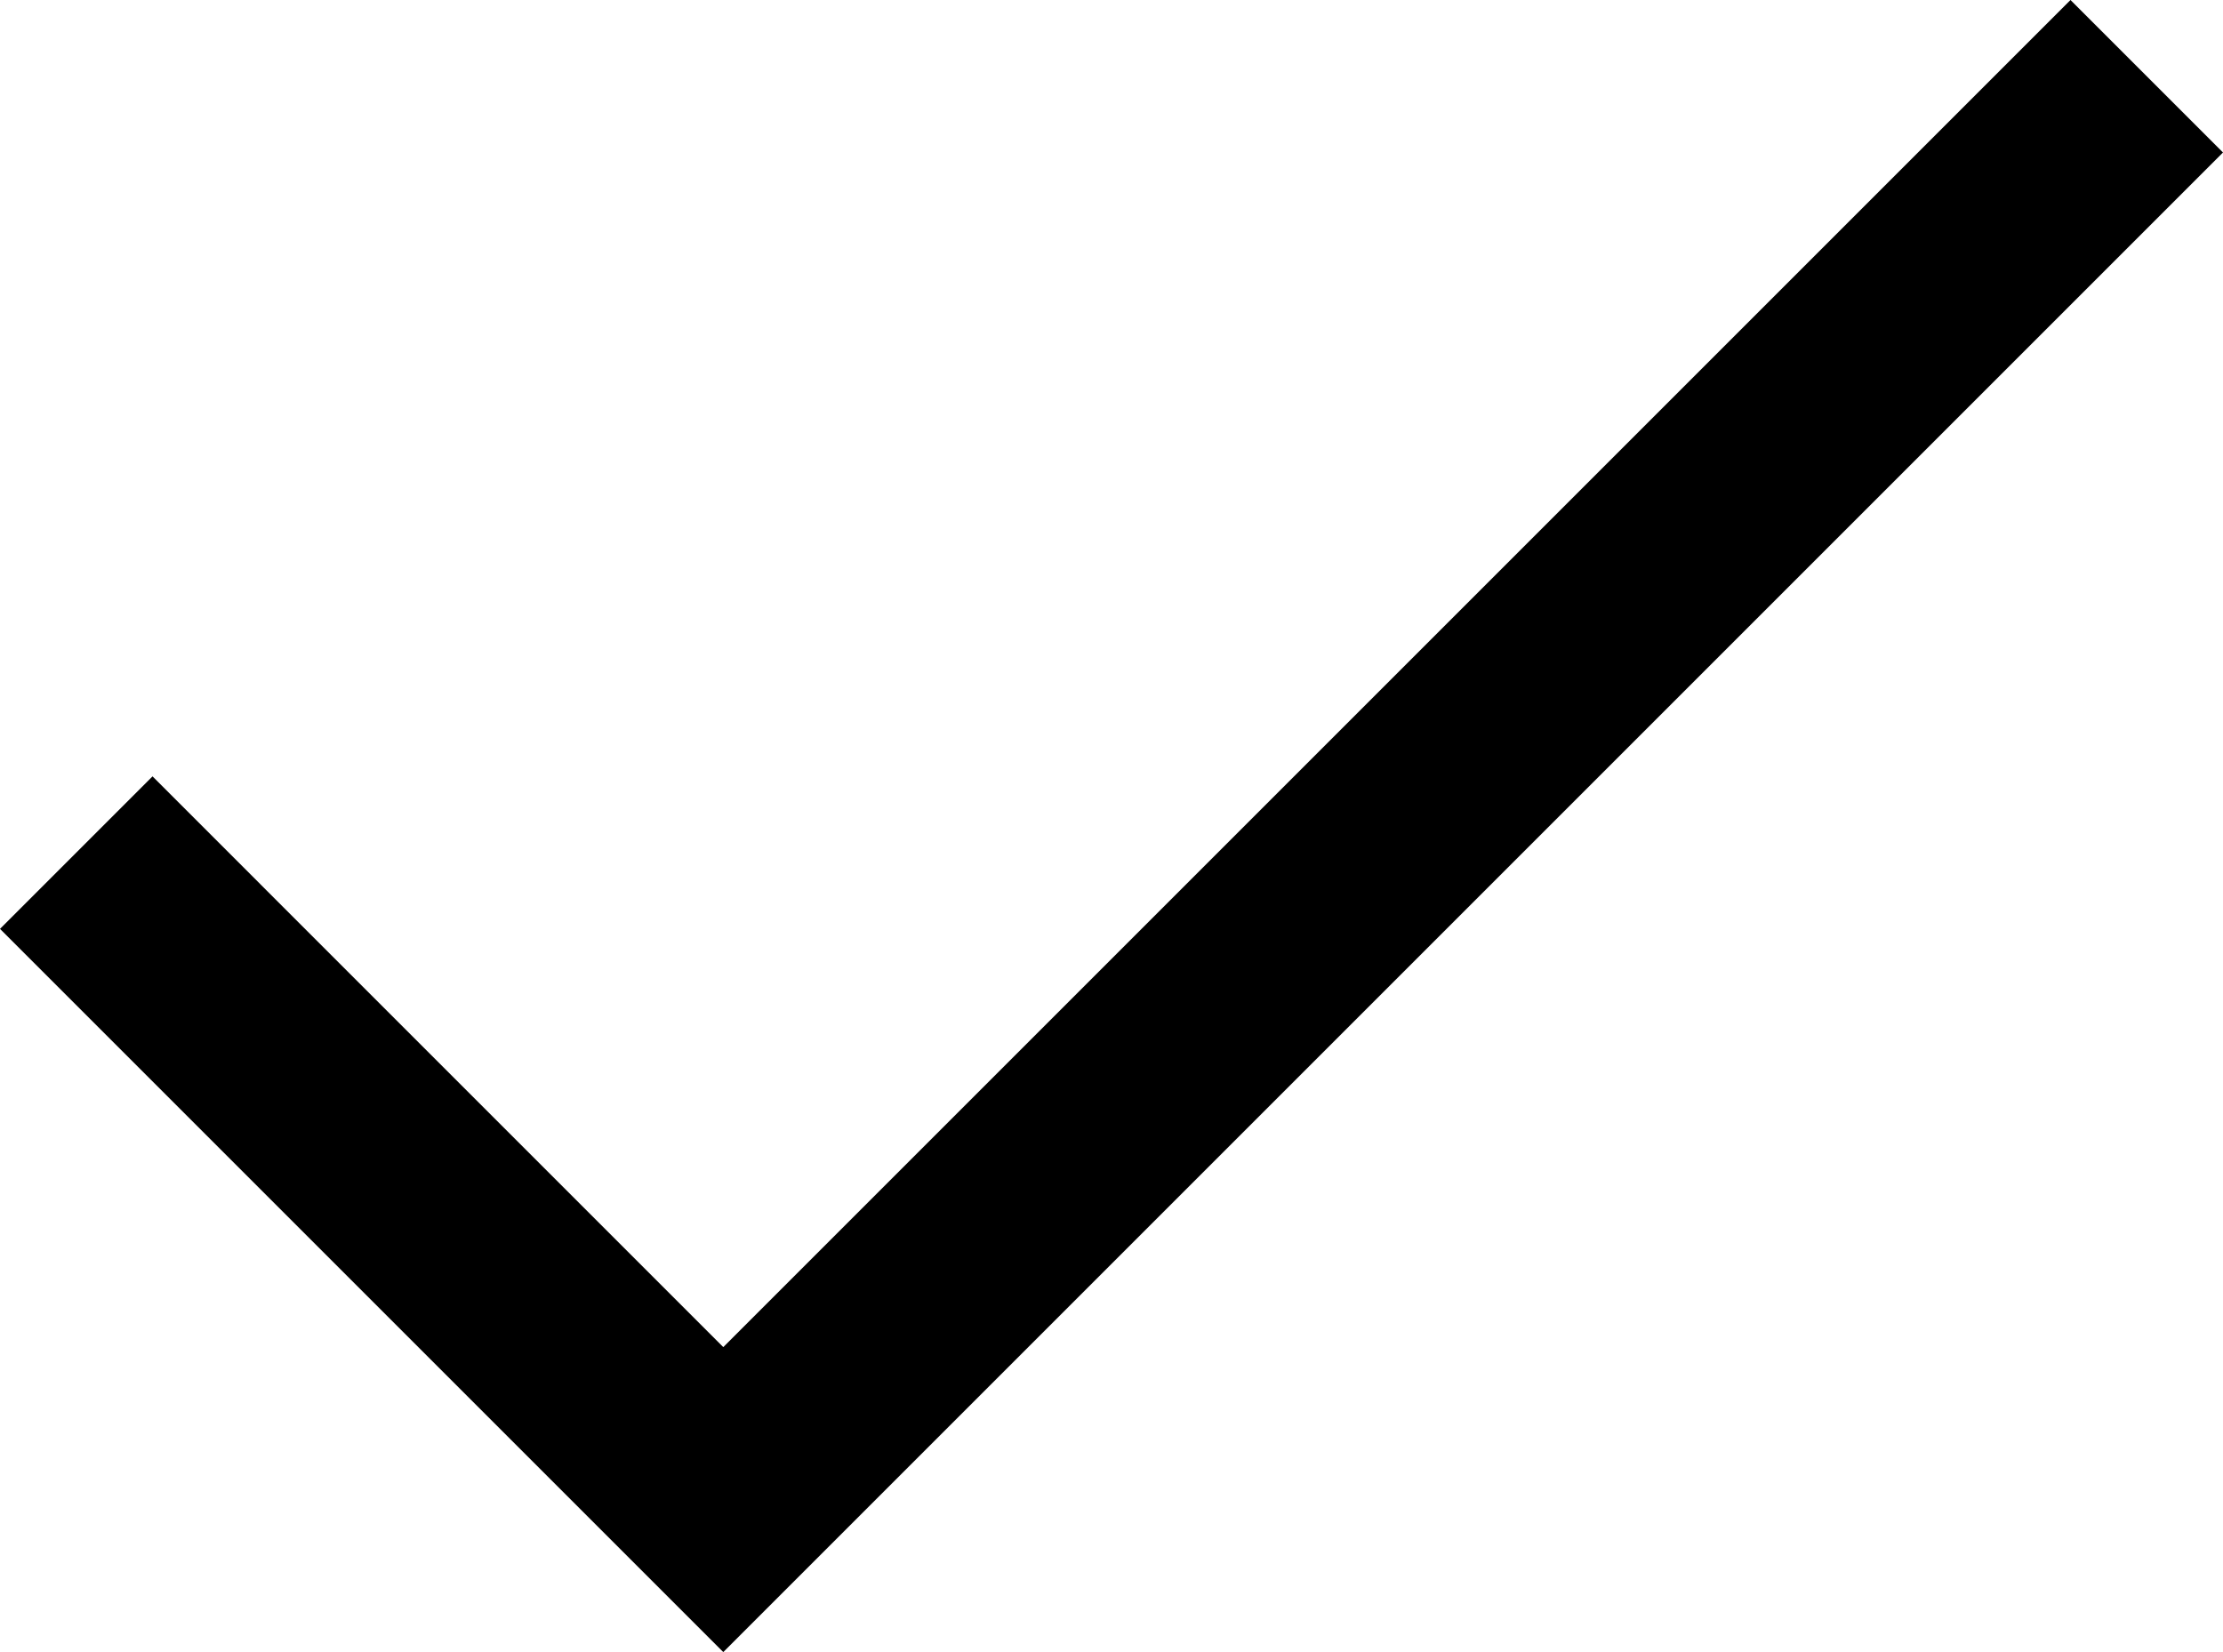 <svg xmlns="http://www.w3.org/2000/svg" width="25.768" height="19.151" viewBox="0 0 25.768 19.151">
  <path id="check_17_" data-name="check (17)" d="M28,6,11.5,22.5,4,15" transform="translate(-3.116 -5.116)" fill="none" stroke="#000" stroke-width="2.5"/>
</svg>
